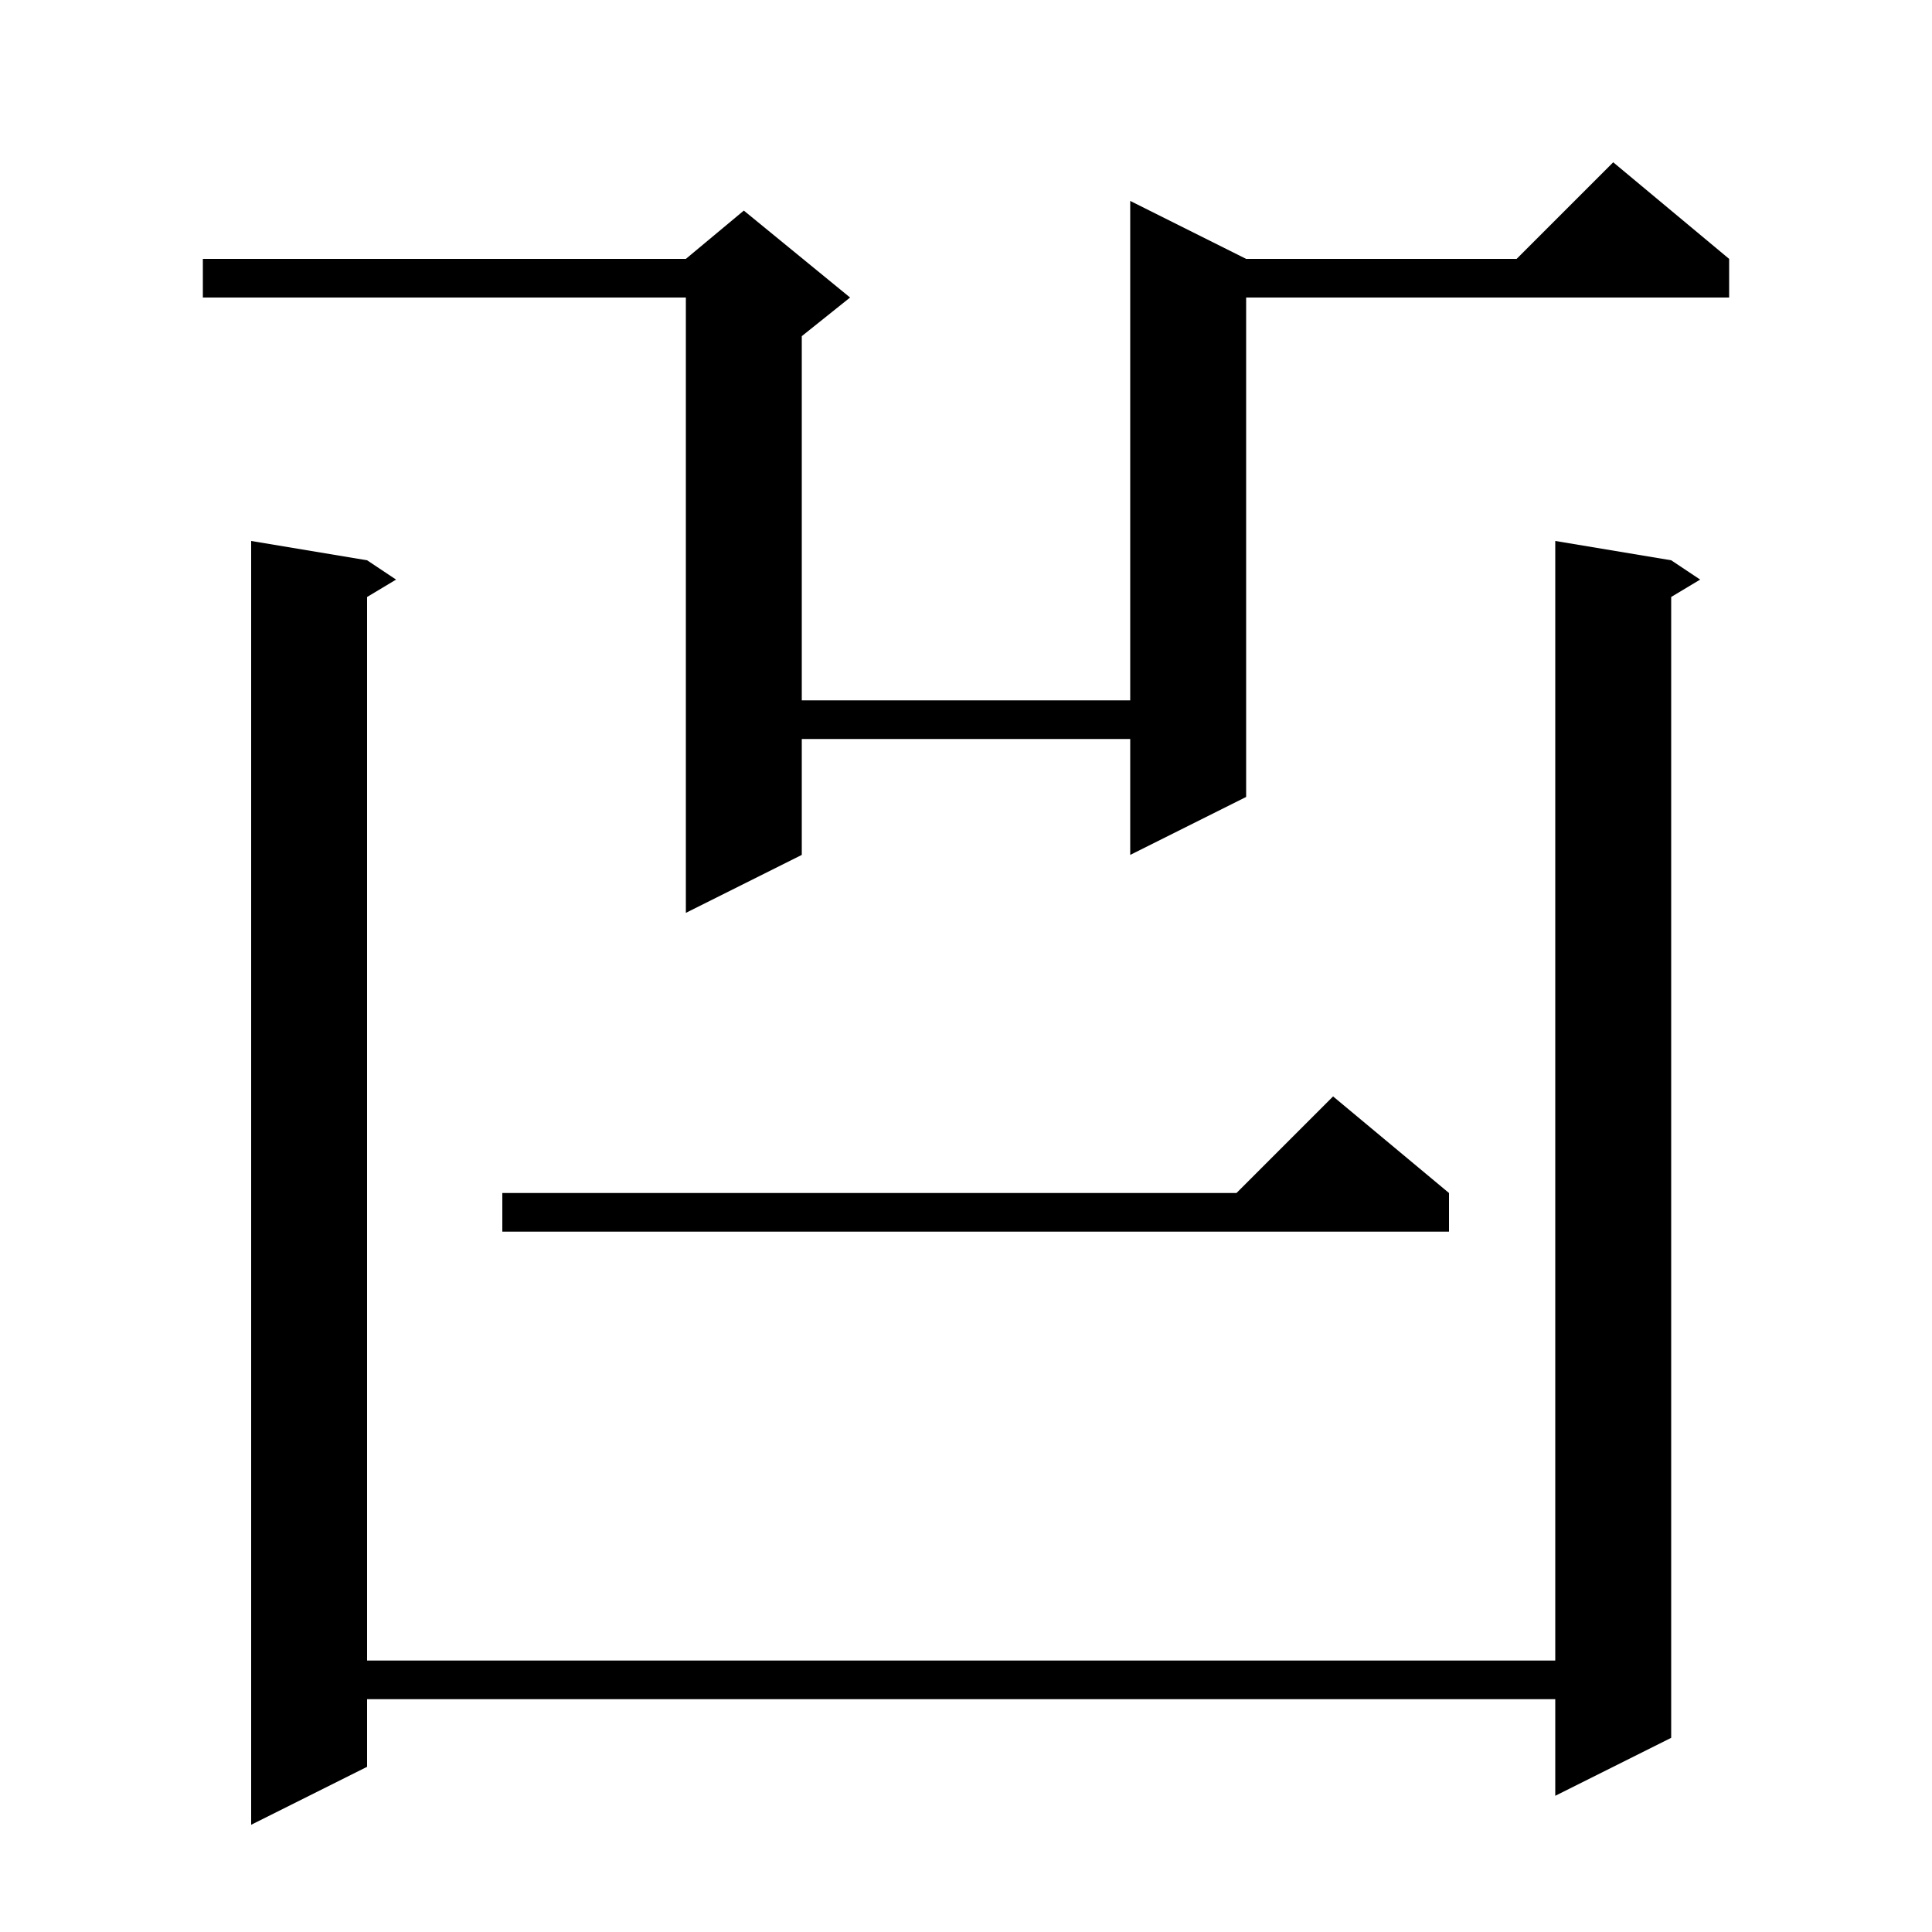 <svg xmlns="http://www.w3.org/2000/svg" xmlns:xlink="http://www.w3.org/1999/xlink" version="1.1" baseProfile="full" viewBox="0 0 200 200" width="200" height="200"><g fill="currentColor"><path d="M 173.0 58.0 L 176.0 60.0 L 173.0 61.8 L 173.0 179.9 L 161.0 185.9 L 161.0 175.9 L 38.0 175.9 L 38.0 182.9 L 26.0 188.9 L 26.0 56.0 L 38.0 58.0 L 41.0 60.0 L 38.0 61.8 L 38.0 171.9 L 161.0 171.9 L 161.0 56.0 Z M 150.0 123.5 L 150.0 127.5 L 52.0 127.5 L 52.0 123.5 L 128.0 123.5 L 138.0 113.5 Z M 179.0 26.8 L 179.0 30.8 L 129.0 30.8 L 129.0 82.5 L 117.0 88.5 L 117.0 76.5 L 83.0 76.5 L 83.0 88.5 L 71.0 94.5 L 71.0 30.8 L 21.0 30.8 L 21.0 26.8 L 71.0 26.8 L 77.0 21.8 L 88.0 30.8 L 83.0 34.8 L 83.0 72.5 L 117.0 72.5 L 117.0 20.8 L 129.0 26.8 L 157.0 26.8 L 167.0 16.8 Z "/></g></svg>
